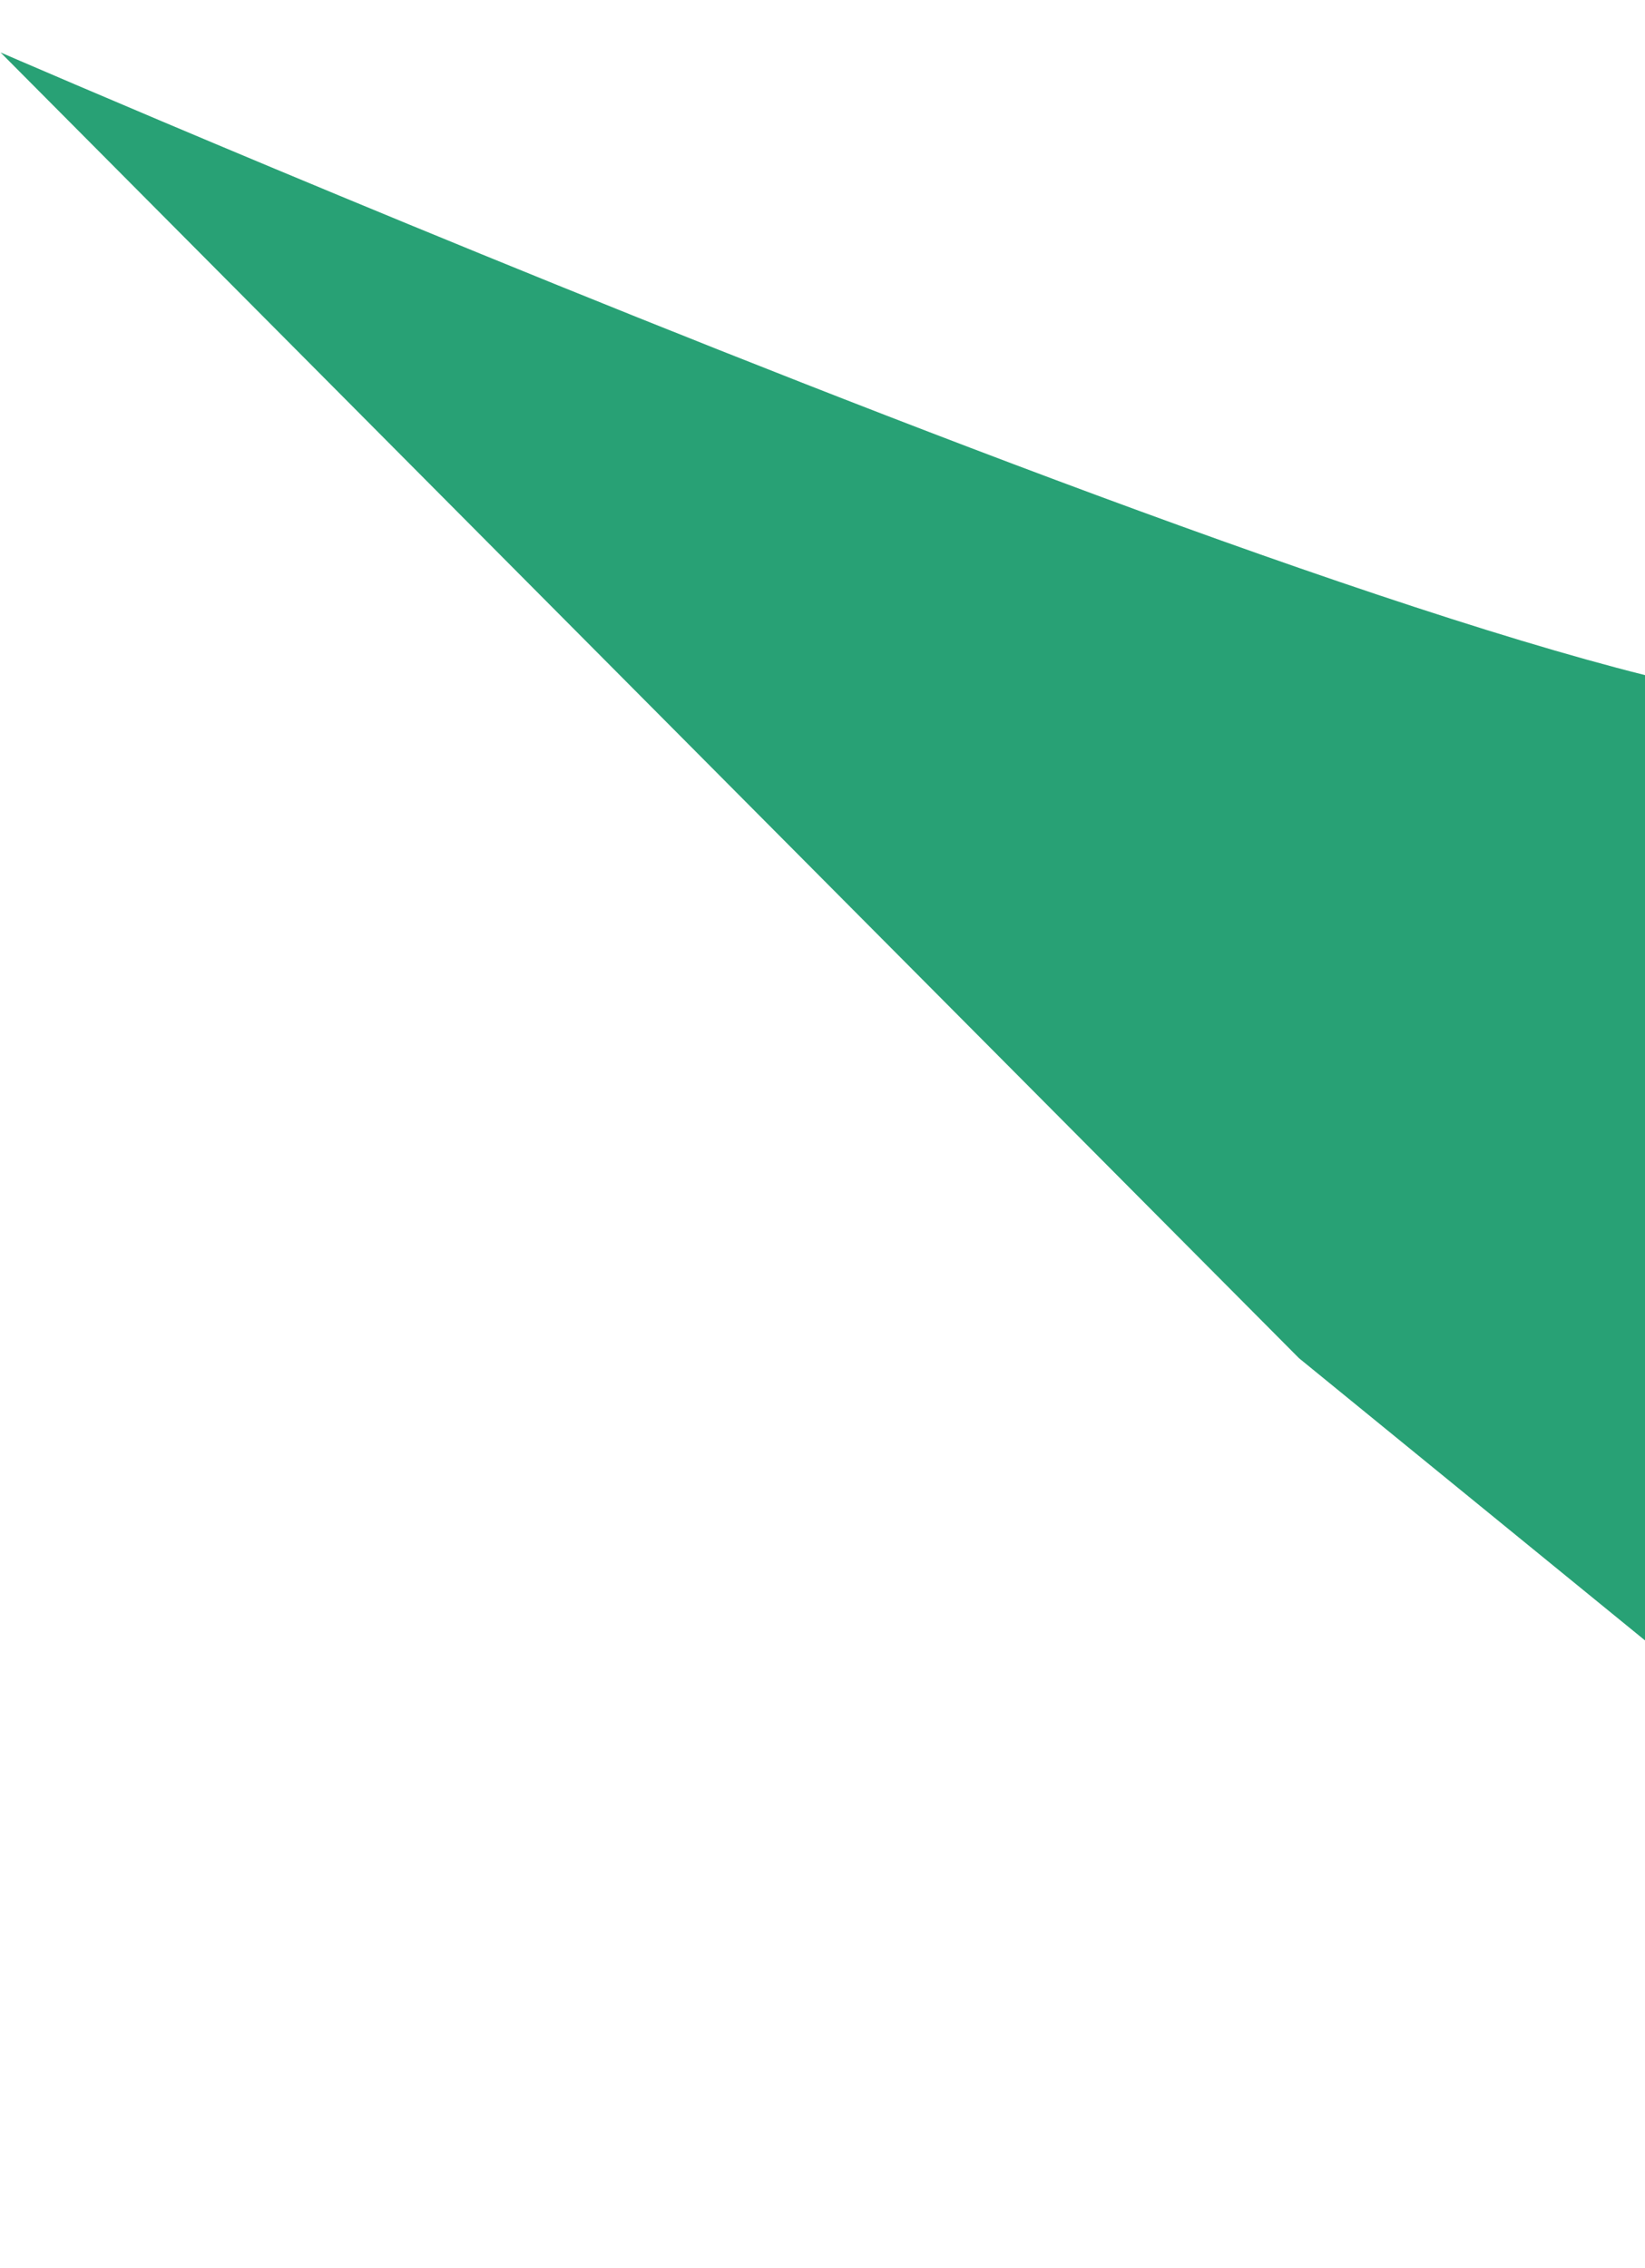 <svg width="1103" height="1521" viewBox="0 0 1103 1521" fill="none" xmlns="http://www.w3.org/2000/svg">
<path d="M2206 140.732C2206 140.732 2334.93 333.982 2760.64 641.539C3186.35 949.096 2904.53 1302.13 2904.53 1302.13L1923.55 1403.99L1618.41 1520.4L870.996 910.733L0.353 35.16C0.353 35.16 1168 541.731 1249 463.231C1330 384.731 1377.5 446.66 1174.5 35.16C1114.56 -86.34 1351.5 155.231 2206 140.732Z" fill="#28A175"/>
</svg>
